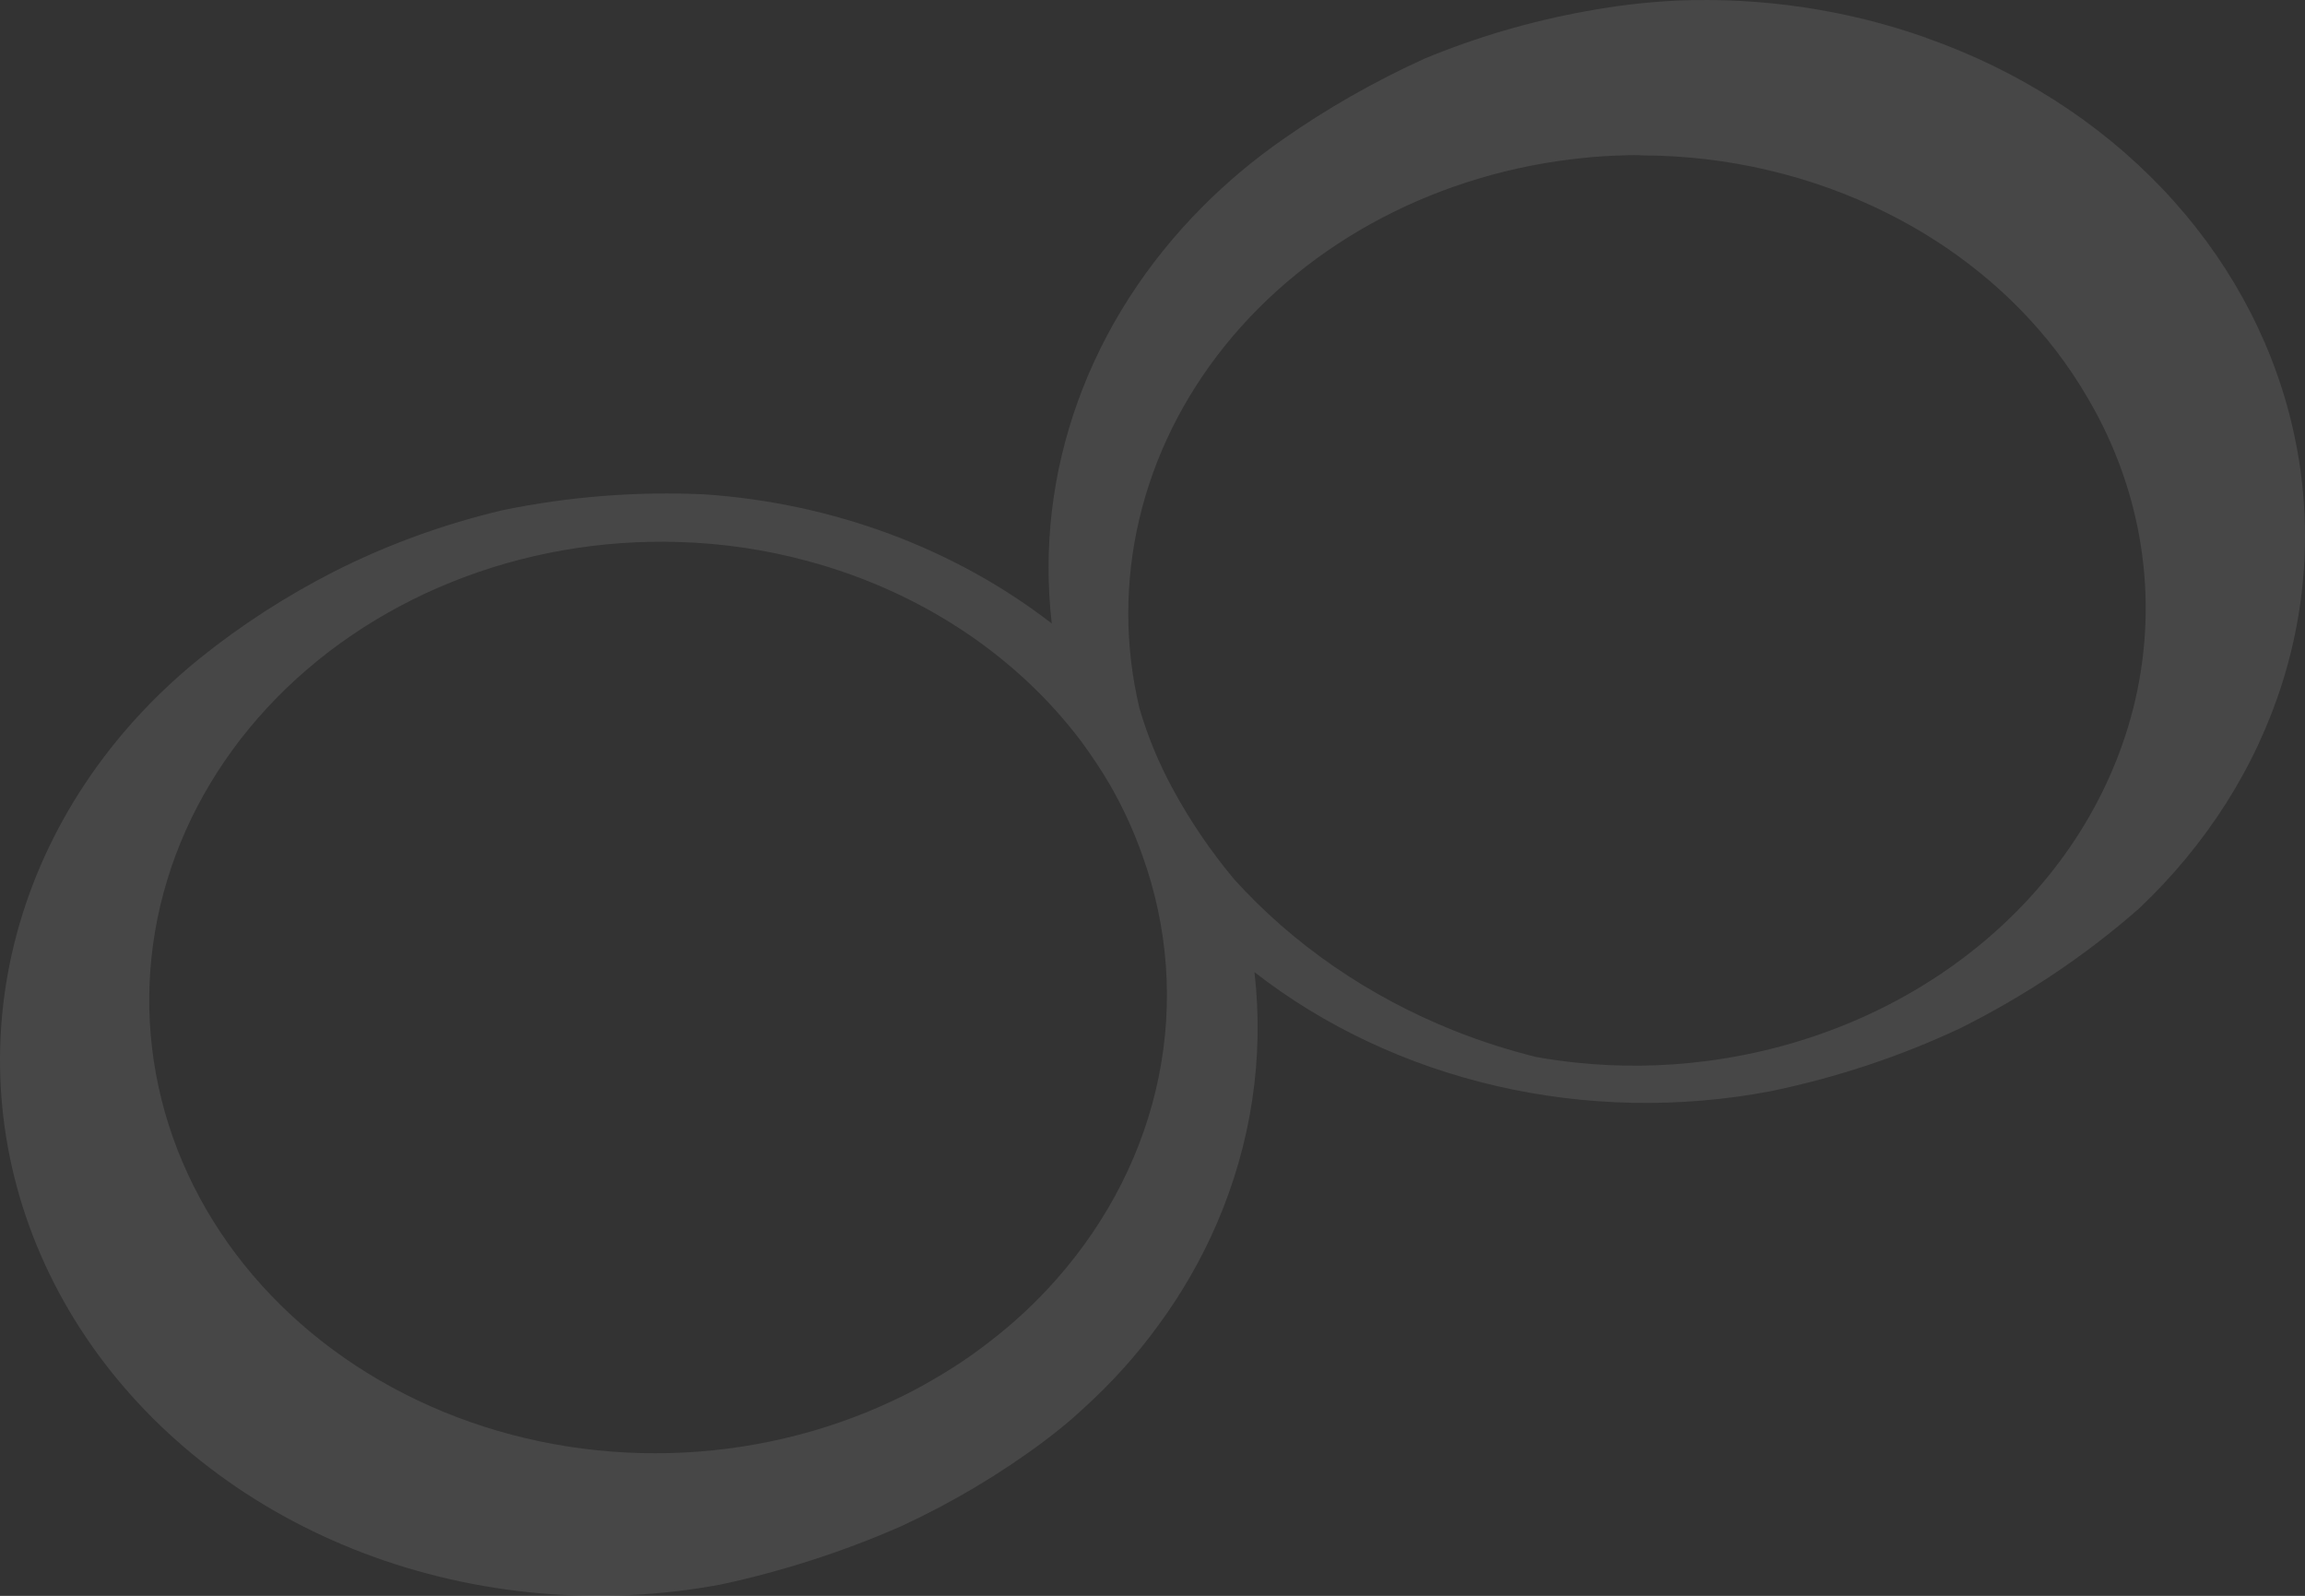 <?xml version="1.0" encoding="UTF-8"?> <svg xmlns="http://www.w3.org/2000/svg" width="3725" height="2579" viewBox="0 0 3725 2579" fill="none"><rect x="0" y="0" width="3725" height="2579" fill="#333333" stroke="none"/> <path d="M3112.75 60.982C2984.54 15.582 2846.86 -4.87 2708.83 0.977C2660.09 3.448 2611.59 9.144 2563.74 18.018C2473.56 34.309 2385.78 60.052 2302.22 94.716C2221.47 131.404 2144.87 175.048 2073.51 225.025C2026.56 257.696 1983.05 294.15 1943.52 333.925C1852.7 425.018 1784.09 532.024 1742.1 648.051C1700.11 764.078 1685.67 886.553 1699.72 1007.59C1542.75 886.231 1346.33 813.133 1139.05 798.934C1029.23 793.777 919.054 802.413 811.73 824.59C716.673 847.107 625.179 880.476 539.505 923.872C462.459 963.218 390.283 1009.8 324.208 1062.83C278.386 1099.71 236.557 1140.39 199.286 1184.31C79.383 1325.65 10.232 1496.11 1.049 1672.96C-8.133 1849.82 43.09 2024.66 147.89 2174.19C252.691 2323.71 406.089 2440.82 587.635 2509.89C769.181 2578.96 970.249 2596.71 1164.03 2560.79C1265.24 2539.04 1363.5 2507.29 1457 2466.13C1539.06 2428.07 1616.27 2382.11 1687.25 2329.06C1709.66 2312.19 1731.54 2294.41 1750.24 2276.7C1795.94 2235.4 1836.82 2190.05 1872.24 2141.35C1909.87 2090.03 1941.33 2035.3 1966.09 1978.1C2022.18 1848.47 2043.15 1708.94 2027.28 1571.01C2139.81 1658.57 2273.59 1721.51 2418.15 1754.93C2562.72 1788.34 2714.15 1791.31 2860.6 1763.61C2967.56 1741.58 3070.97 1707.25 3168.23 1661.48C3273.54 1608.88 3370.56 1543.89 3456.69 1468.26C3566.35 1364.64 3646.11 1238.67 3688.98 1101.38C3731.86 964.097 3736.53 819.686 3702.6 680.807C3668.66 541.927 3597.15 412.819 3494.34 304.796C3391.53 196.774 3260.55 113.134 3112.88 61.208L3112.75 60.982ZM1846.38 1383.08C1887.79 1498.24 1896.77 1620.94 1872.52 1740.3C1848.26 1859.65 1791.53 1971.97 1707.34 2067.31C1674.54 2104.58 1637.71 2138.86 1597.39 2169.66C1568.17 2192.31 1537.1 2212.97 1504.47 2231.49C1485.02 2242.94 1464.67 2253.37 1443.92 2263.13C1332.12 2315.9 1208.41 2345.01 1082.36 2348.23C956.308 2351.44 831.288 2328.67 716.957 2281.67C602.626 2234.67 502.045 2164.7 422.984 2077.17C343.923 1989.64 288.499 1886.88 260.993 1776.85C233.487 1666.82 234.636 1552.45 264.35 1442.57C294.065 1332.7 351.55 1230.27 432.364 1143.19C513.179 1056.12 615.159 986.723 730.427 940.375C845.696 894.028 971.166 871.966 1097.15 875.895C1167.74 877.961 1237.68 888.297 1305.17 906.638C1486.24 955.323 1642.63 1058.58 1747.93 1198.95C1763.6 1220.35 1779.83 1244.36 1793.89 1268.53C1815 1305.29 1832.56 1343.61 1846.38 1383.08ZM3450.13 1133.59C3415.13 1282.24 3329.77 1417.85 3205.72 1521.88C3081.67 1625.91 2924.99 1693.28 2757.09 1714.77C2687.24 1723.79 2616.43 1724.61 2546.45 1717.19C2525.11 1714.86 2503.76 1711.95 2482.91 1708.24C2437.54 1697 2393.17 1682.77 2350.18 1665.67C2211.59 1610.28 2089.69 1526.4 1994.33 1420.8C1956.32 1375.26 1923.24 1326.57 1895.53 1275.38C1872.73 1233.61 1854.63 1189.89 1841.49 1144.87C1817.44 1044.13 1817.32 939.866 1841.15 838.833C1864.98 737.8 1912.22 642.253 1979.81 558.384C2047.4 474.515 2133.83 404.194 2233.5 351.98C2333.18 299.765 2443.87 266.821 2558.41 255.282C2579.92 252.93 2601.45 251.72 2622.99 251.081C2633.95 250.529 2645.17 250.429 2655.26 251.151C2723.64 251.417 2791.66 259.443 2857.69 275.035C2925.31 290.9 2990.35 314.447 3051.22 345.106C3159.29 399.343 3252.01 474.967 3322.35 566.248C3341.4 591.184 3358.75 617.124 3374.33 643.93C3462.33 794 3489.13 967.109 3450.13 1133.59Z" fill="white" fill-opacity="0.1"></path> </svg> 